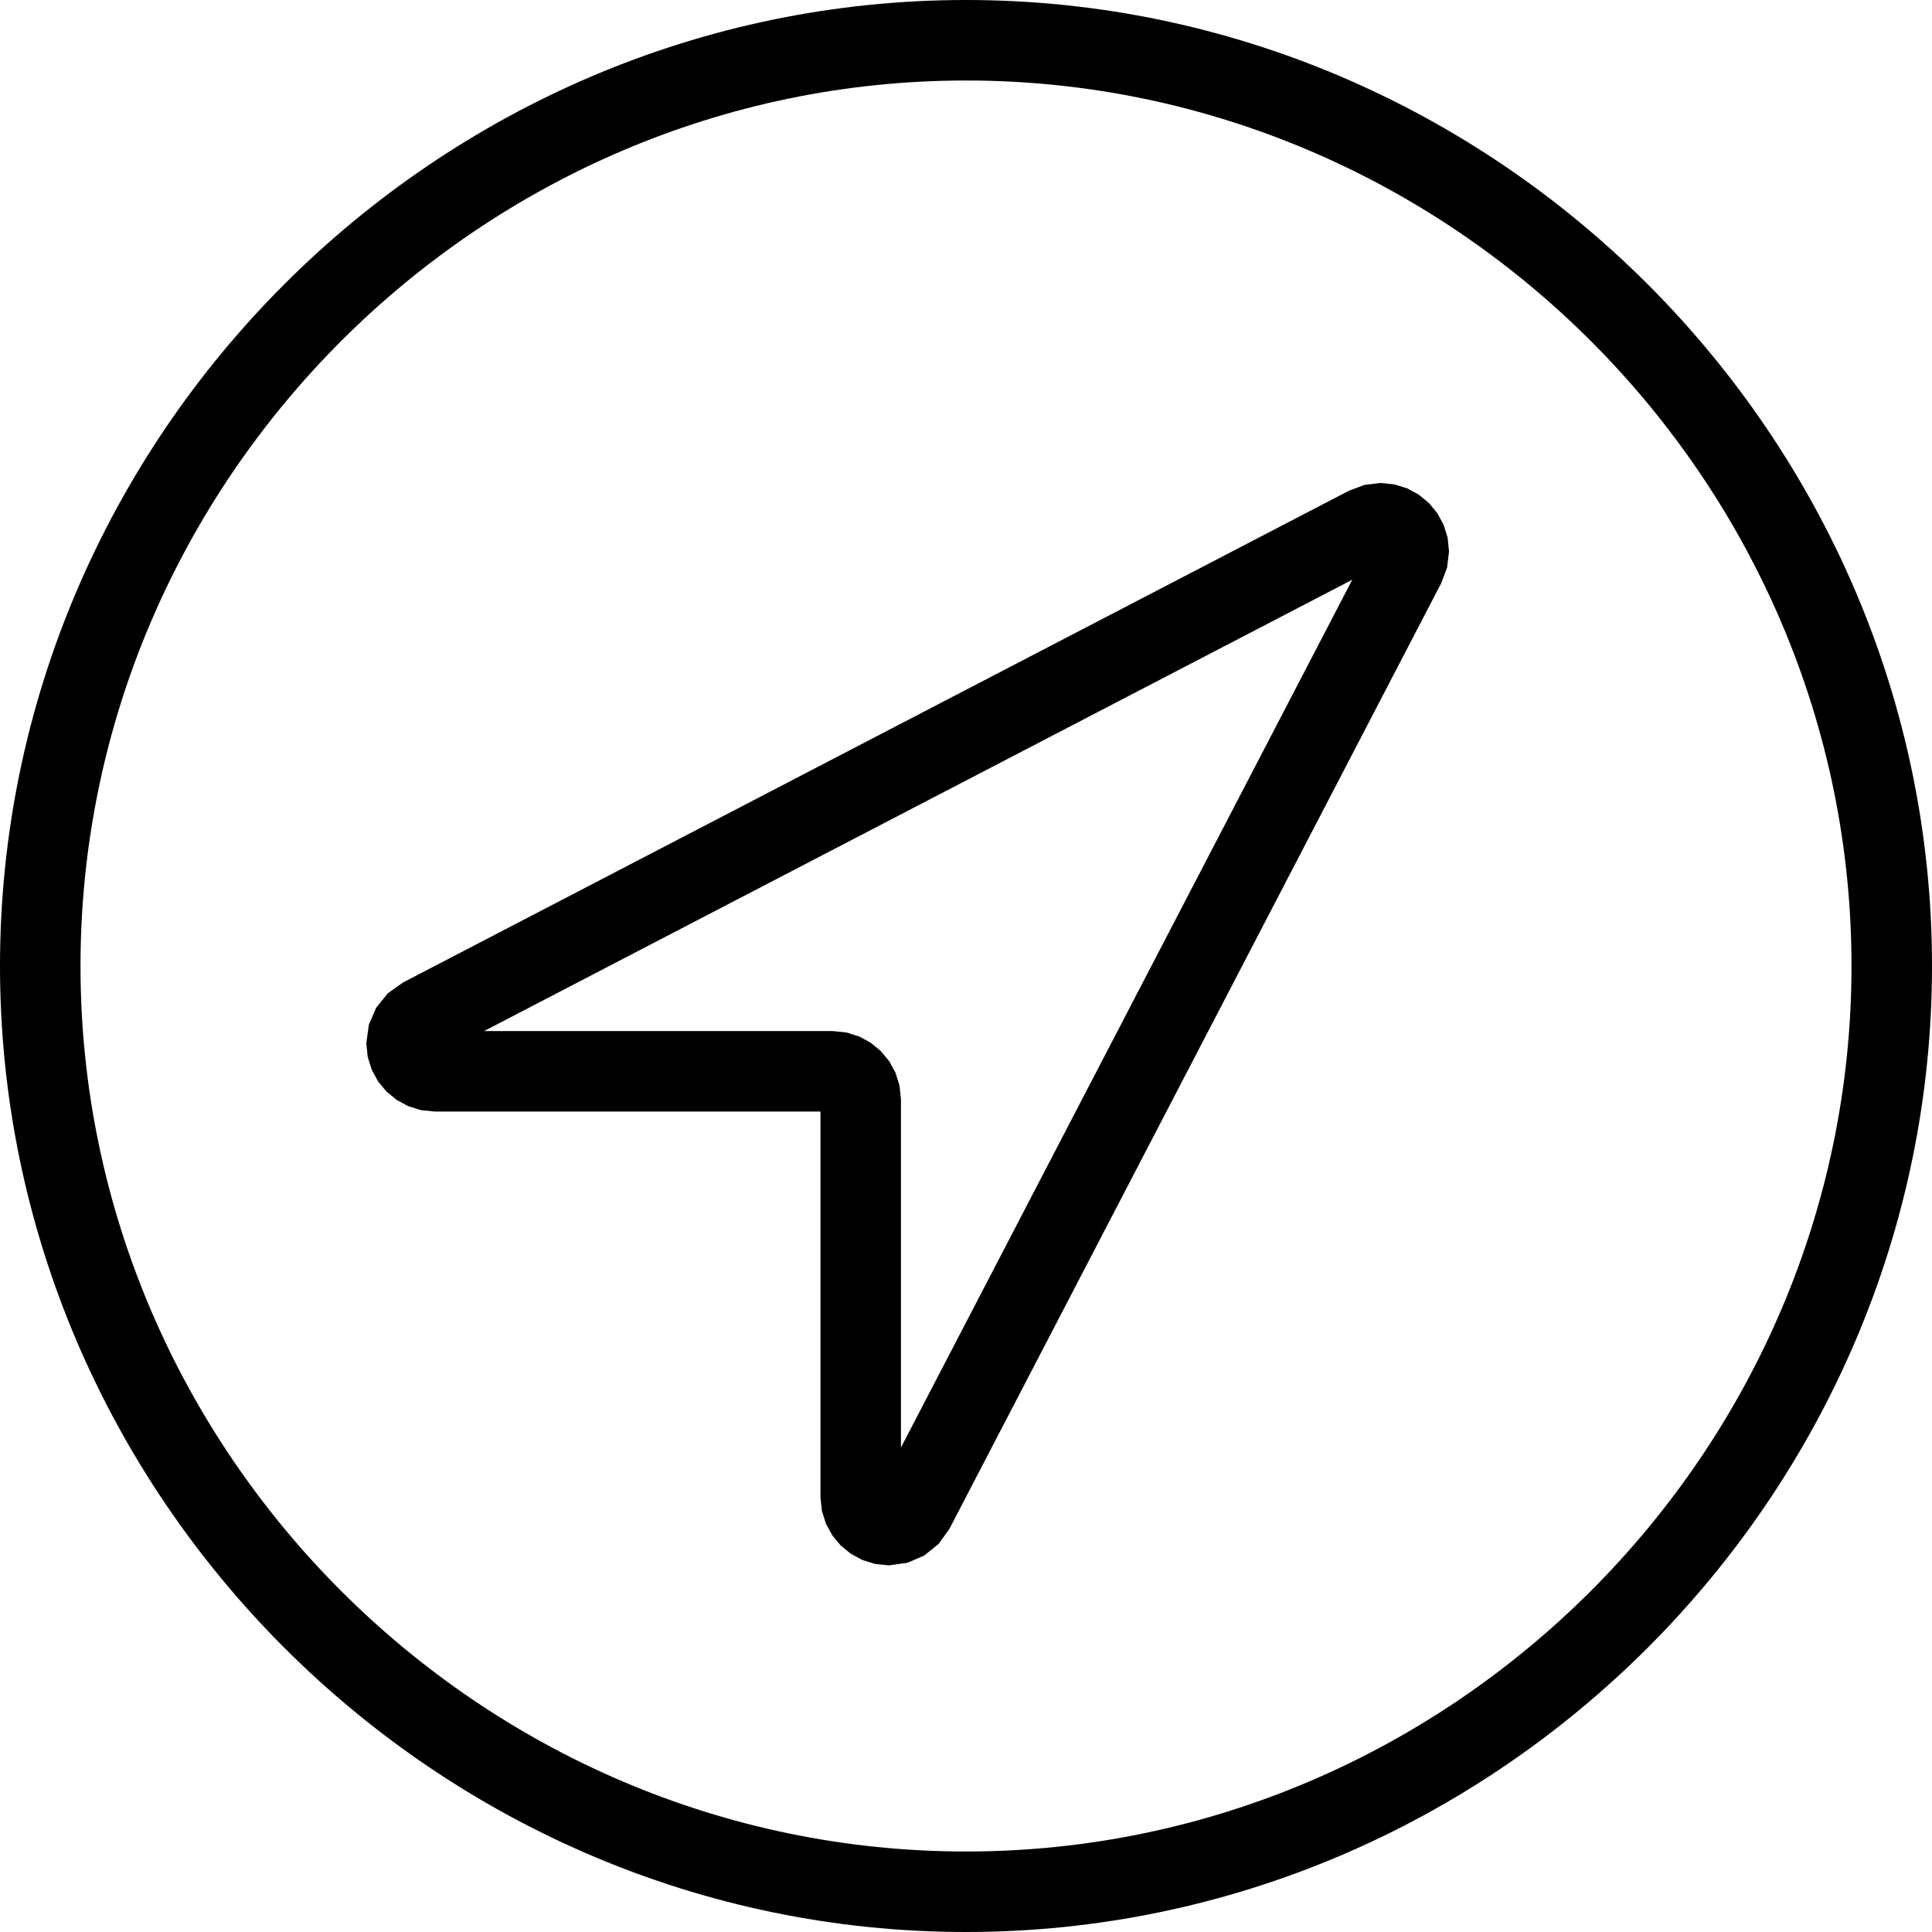 <?xml version="1.0" encoding="UTF-8" standalone="no"?><!DOCTYPE svg PUBLIC "-//W3C//DTD SVG 1.1//EN" "http://www.w3.org/Graphics/SVG/1.1/DTD/svg11.dtd"><svg width="100%" height="100%" viewBox="0 0 1000 1000" version="1.1" xmlns="http://www.w3.org/2000/svg" xmlns:xlink="http://www.w3.org/1999/xlink" xml:space="preserve" xmlns:serif="http://www.serif.com/" style="fill-rule:evenodd;clip-rule:evenodd;stroke-linejoin:round;stroke-miterlimit:2;"><rect id="compass" x="0" y="0" width="1000" height="1000" style="fill:none;"/><path d="M0,500c0,-274.292 225.708,-500 500,-500c274.292,0 500,225.708 500,500c0,274.292 -225.708,500 -500,500c-274.292,0 -500,-225.708 -500,-500Zm41.667,0c-0,251.434 206.899,458.333 458.333,458.333c251.434,0 458.333,-206.899 458.333,-458.333c0,-251.434 -206.899,-458.333 -458.333,-458.333c-251.434,-0 -458.333,206.899 -458.333,458.333Z"/><path d="M424.667,575.333l-199.667,0l-0.029,0l-7.136,-0.739l-6.667,-2.095l-5.994,-3.277l-5.194,-4.299l-4.293,-5.201l-3.268,-5.999l-2.087,-6.669l-0.729,-7.137l1.329,-9.605l3.787,-8.725l5.969,-7.404l7.891,-5.635l0.061,-0.033l489.623,-254.54l7.93,-2.982l8.41,-1.013l7.144,0.731l6.675,2.09l6.002,3.274l5.202,4.299l4.299,5.202l3.274,6.002l2.09,6.675l0.731,7.144l-1.013,8.41l-2.982,7.93l-254.542,489.459l-0.031,0.059l-5.635,7.89l-7.404,5.97l-8.725,3.786l-9.605,1.329l-7.137,-0.729l-6.669,-2.086l-5.999,-3.269l-5.201,-4.292l-4.299,-5.195l-3.277,-5.994l-2.095,-6.667l-0.739,-7.136l-0,-0.029l-0,-199.5Zm-174.075,-41.666l180.325,-0l7.144,0.73l6.674,2.09l6.003,3.274l5.202,4.299l4.299,5.202l3.274,6.003l2.09,6.674l0.73,7.144l0,180.166l233.595,-449.179l-449.336,233.597Z"/></svg>